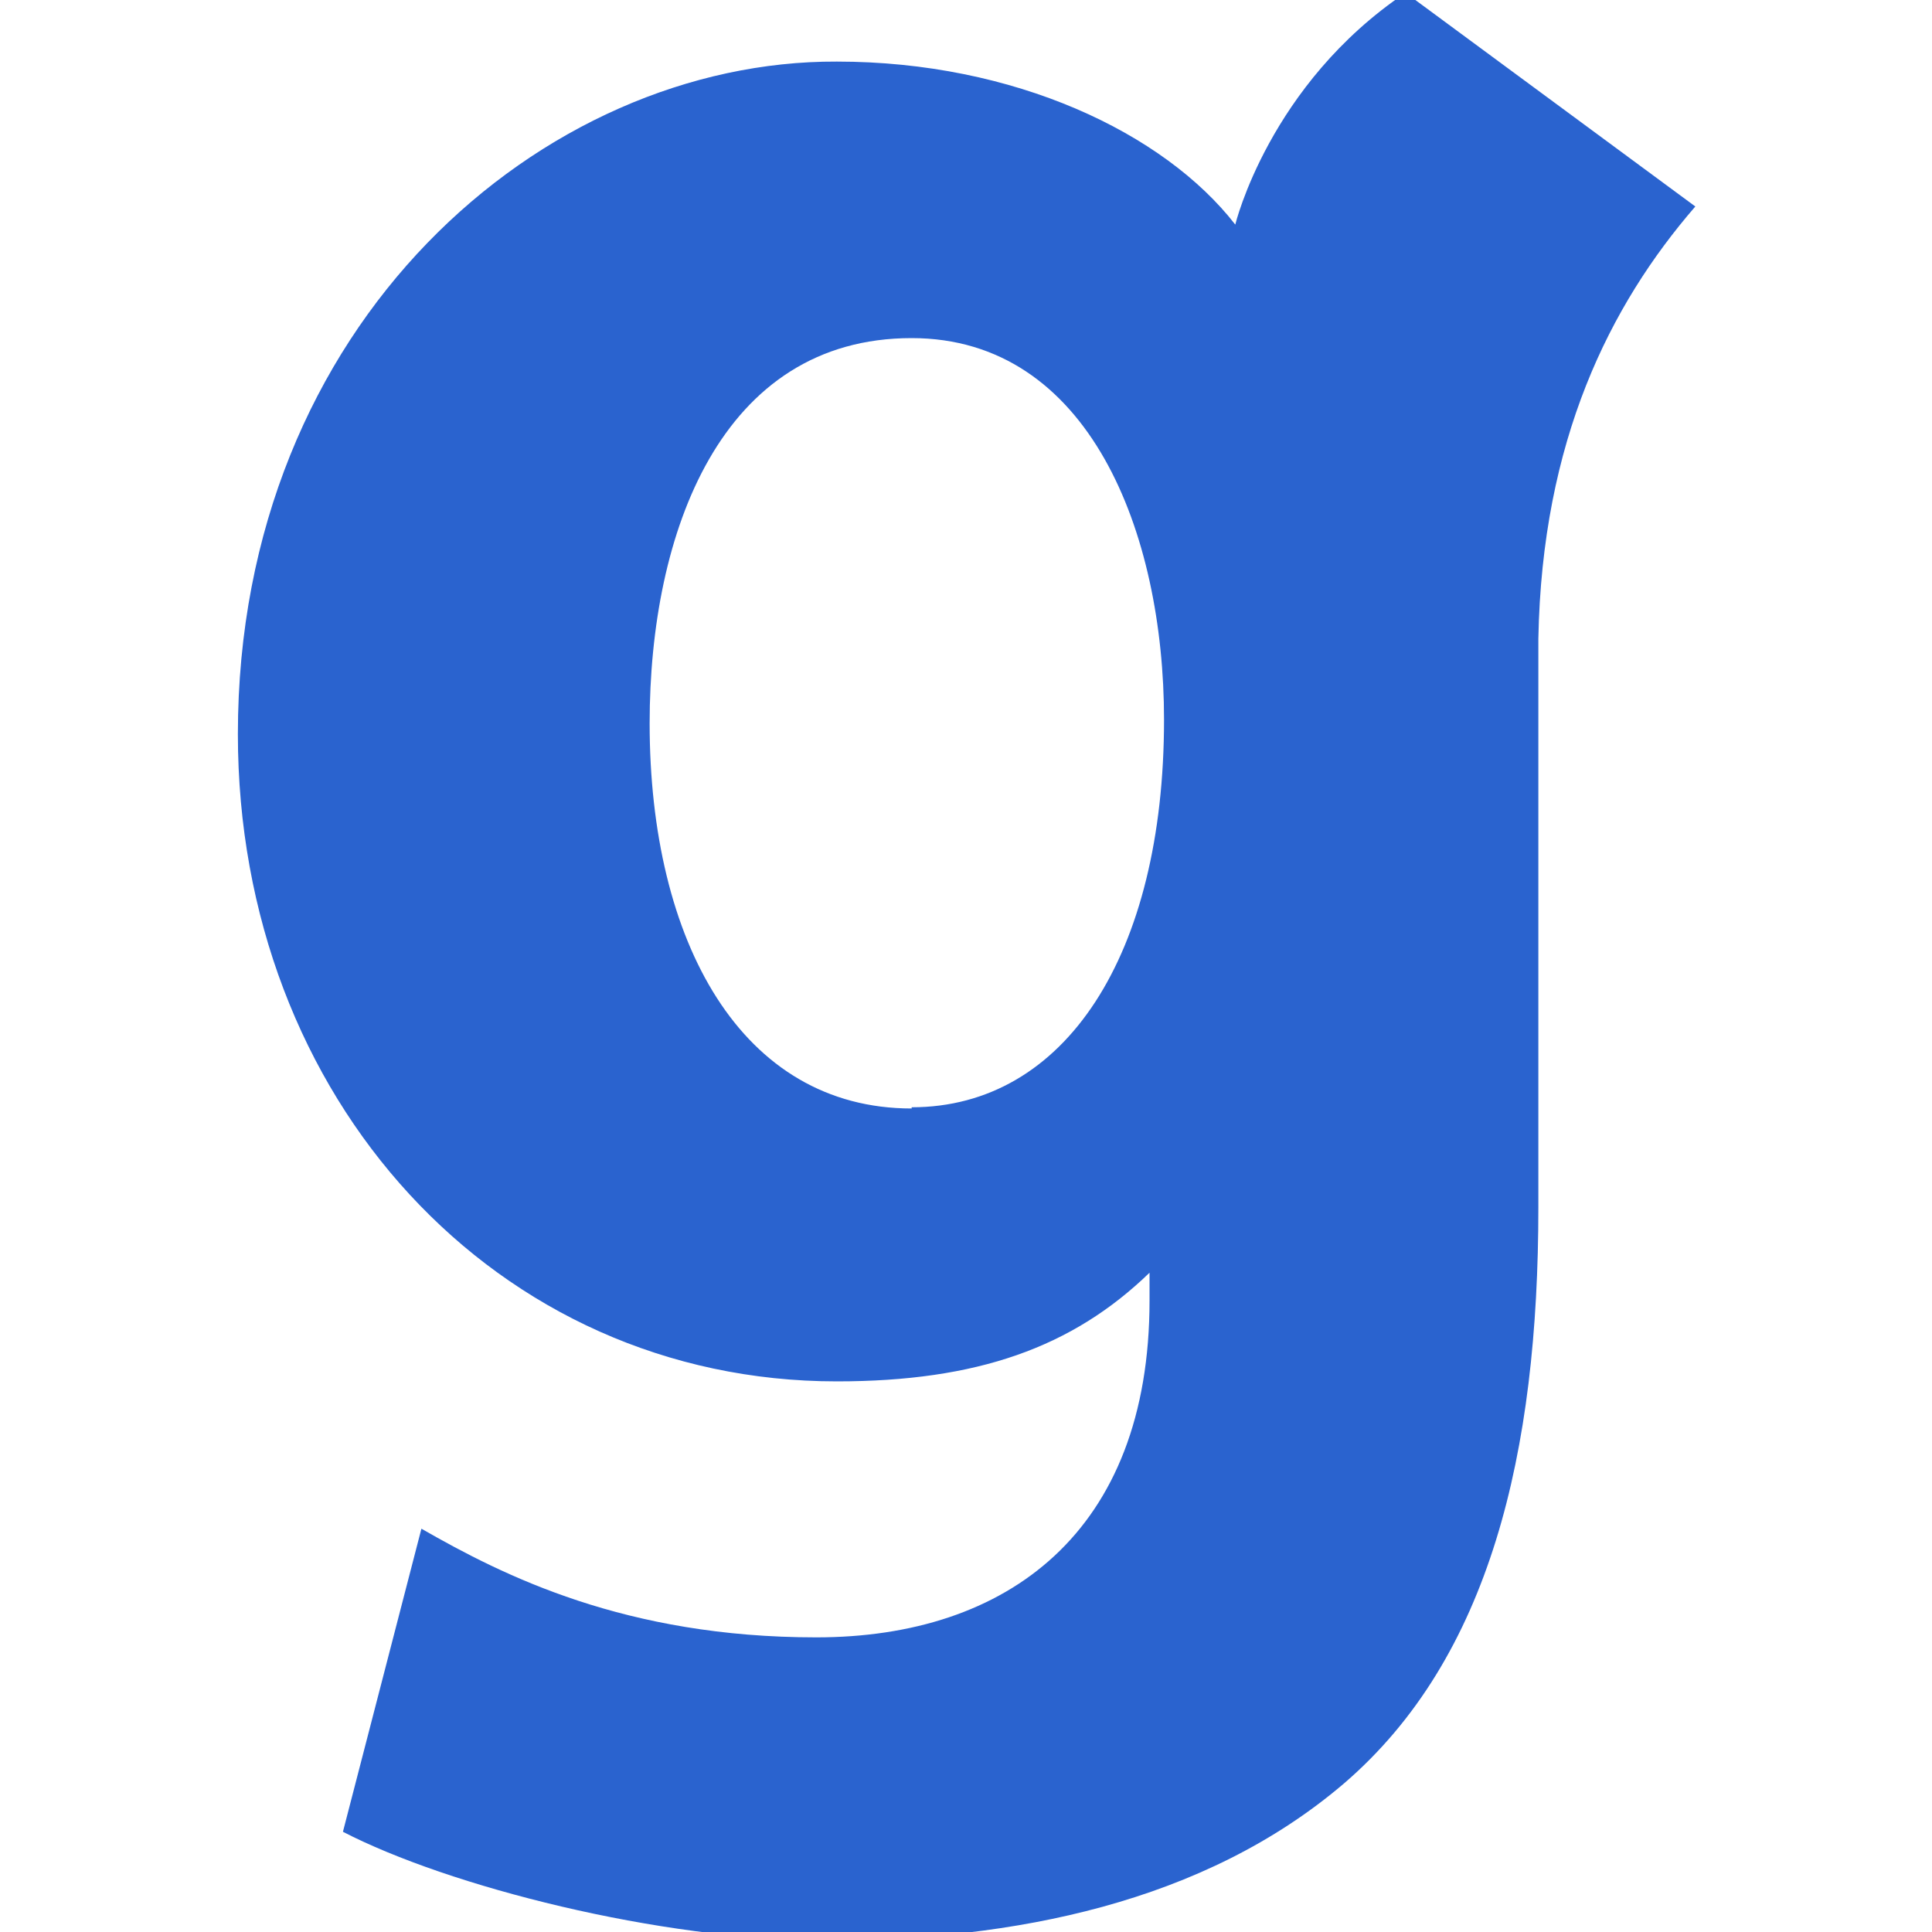 <?xml version="1.0" encoding="UTF-8"?><svg id="Layer_1" xmlns="http://www.w3.org/2000/svg" viewBox="0 0 16 16"><defs><style>.cls-1{fill:#2a63cf;}</style></defs><path class="cls-1" d="M11.64-.06c-1.13.76-1.41,1.92-1.41,1.92-.59-.76-1.83-1.35-3.3-1.35C4.5.5,1.97,2.67,1.97,6.08c0,3.02,2.14,5.36,4.96,5.36,1.16,0,1.95-.28,2.59-.9v.23c0,1.92-1.18,2.79-2.76,2.79s-2.59-.51-3.27-.9l-.65,2.51c.87.45,2.62.9,4,.9,1.55,0,3.13-.31,4.29-1.3,1.21-1.04,1.61-2.74,1.61-4.77v-4.71c.03-1.64.59-2.76,1.3-3.58L11.64-.06ZM7.55,9.18c-1.41,0-2.17-1.38-2.17-3.19,0-1.58.59-3.19,2.17-3.19,1.47,0,2.09,1.61,2.09,3.16,0,1.95-.82,3.21-2.09,3.21Z"/></svg>
